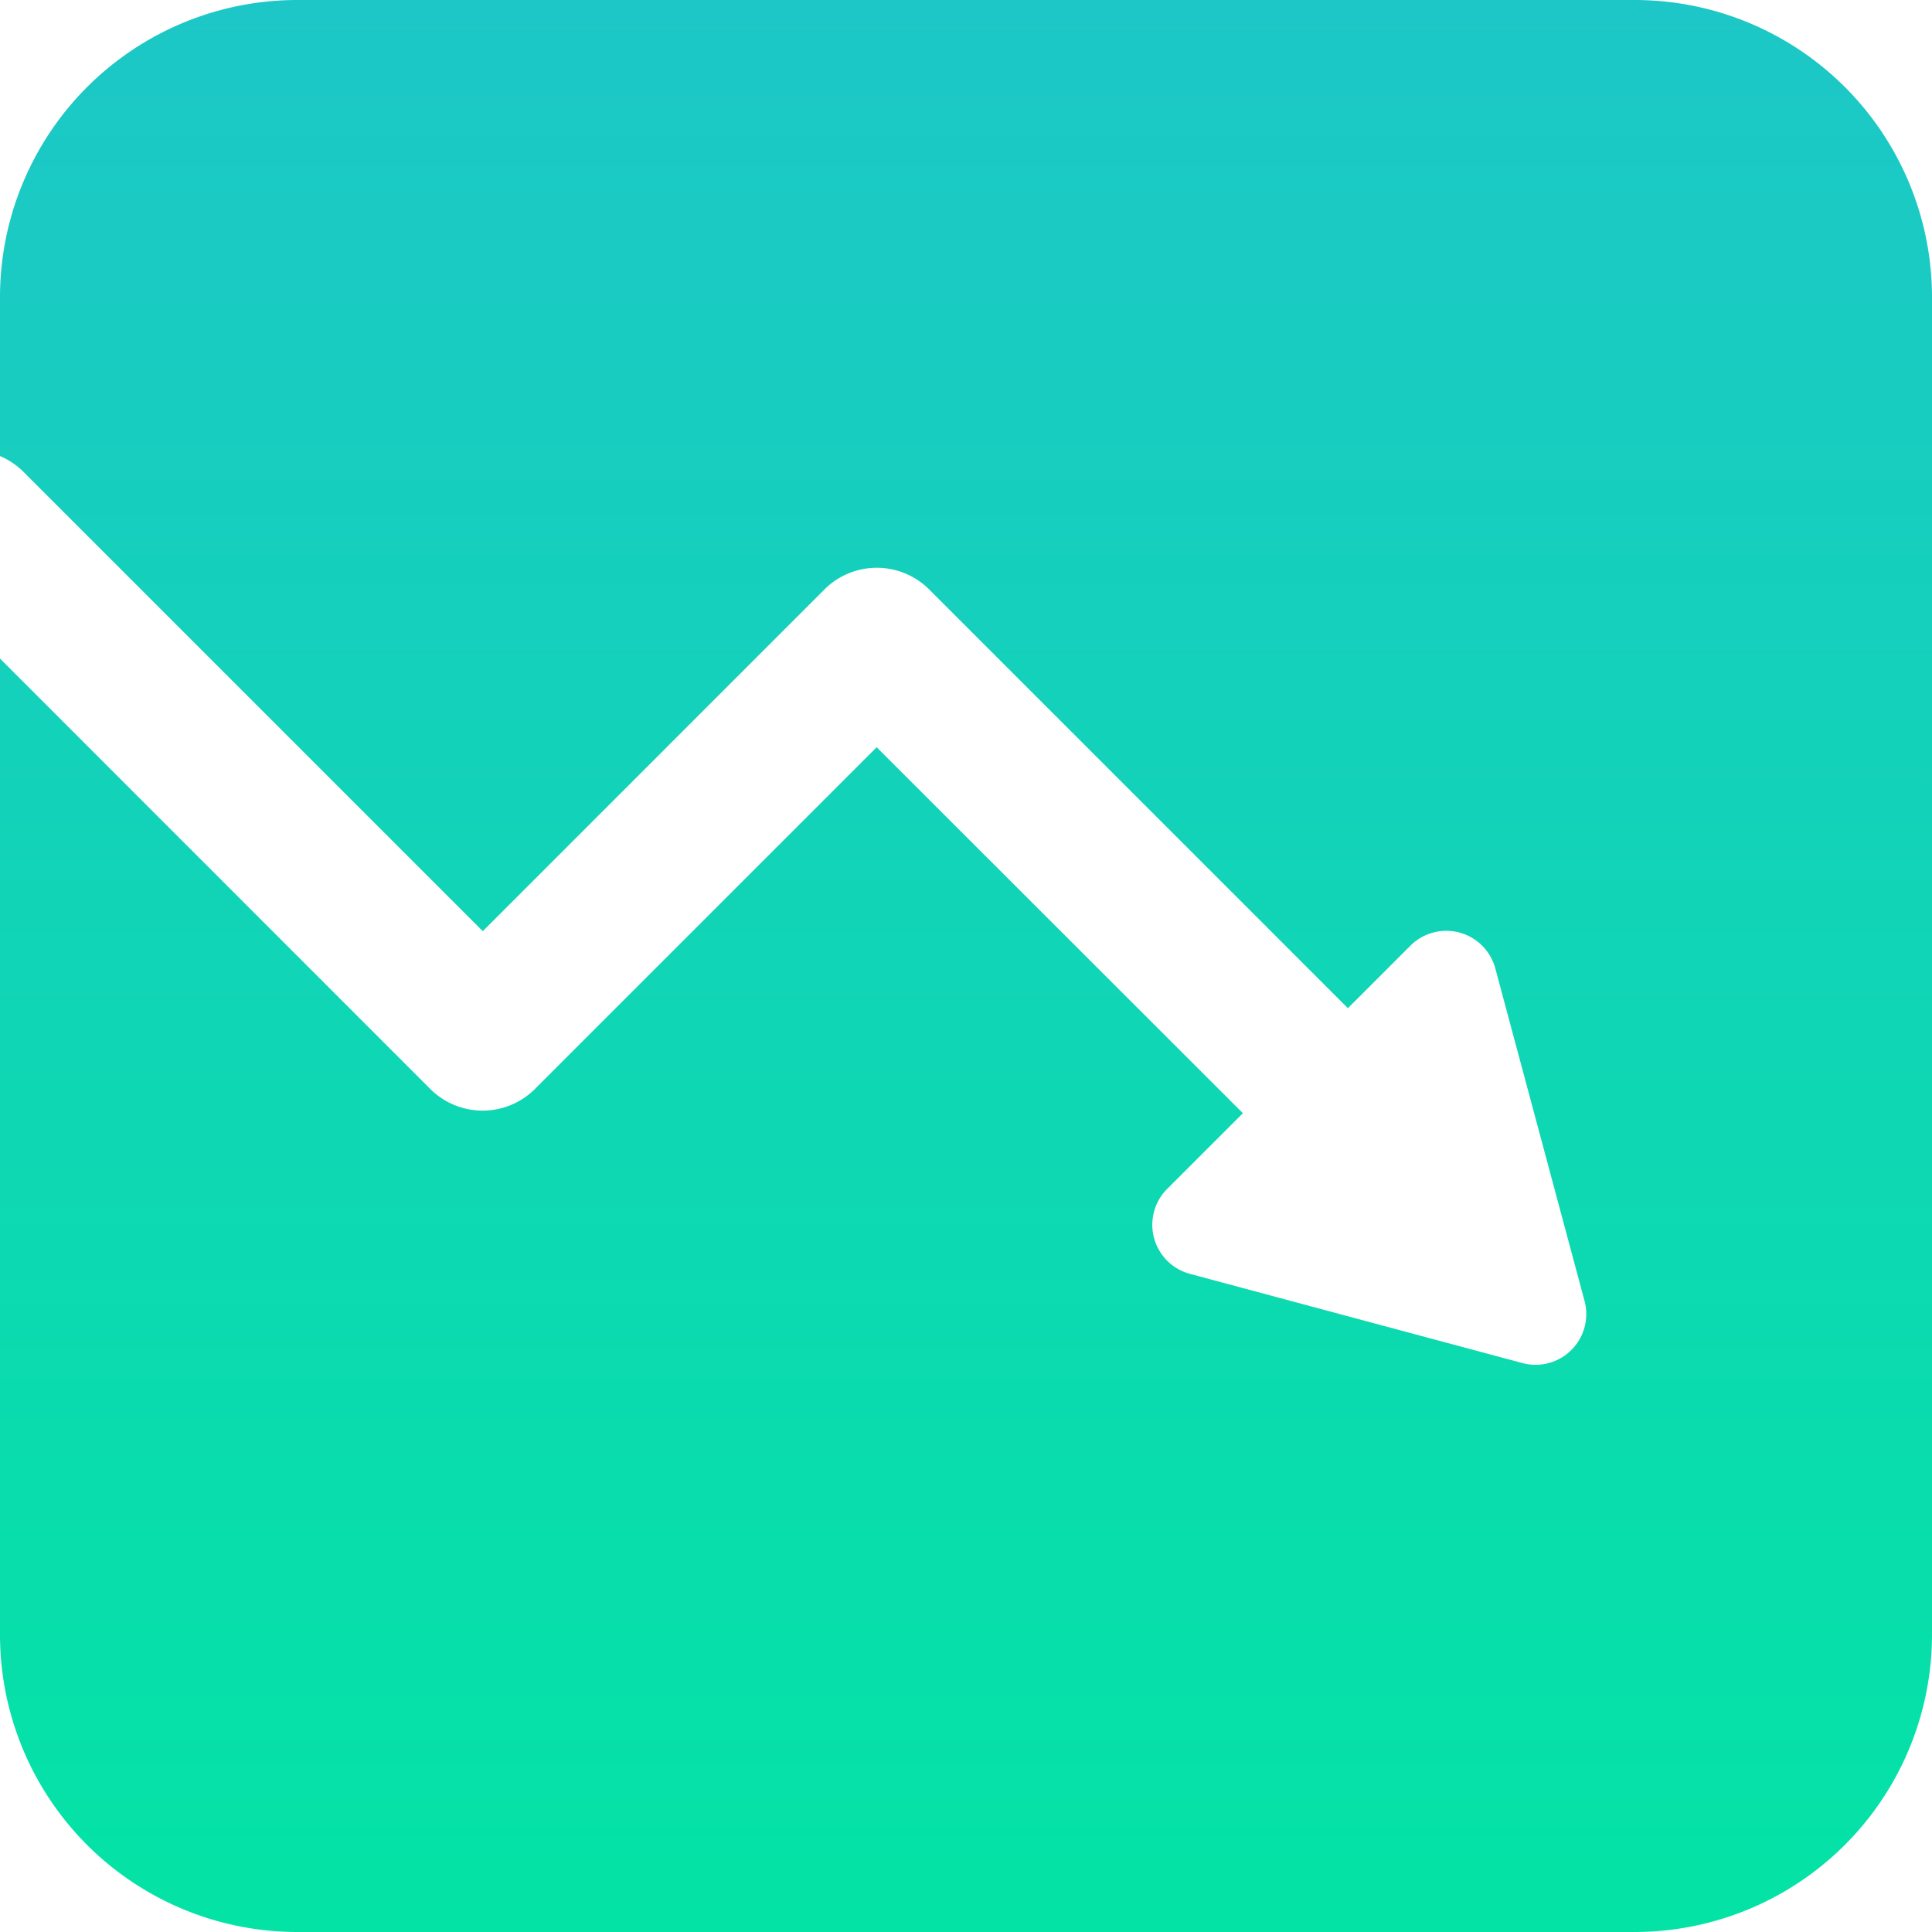 <svg xmlns="http://www.w3.org/2000/svg" xmlns:xlink="http://www.w3.org/1999/xlink" width="60" height="60" viewBox="0 0 60 60">
  <defs>
    <style>
      .cls-1 {
        fill: url(#linear-gradient);
      }
    </style>
    <linearGradient id="linear-gradient" x1="0.5" x2="0.5" y2="1" gradientUnits="objectBoundingBox">
      <stop offset="0" stop-color="#1dc7c7"/>
      <stop offset="1" stop-color="#03e3a5"/>
    </linearGradient>
  </defs>
  <path id="下降趋势" class="cls-1" d="M146.762,96H105.238A9.233,9.233,0,0,0,96,105.238v4.925a2.335,2.335,0,0,1,.714.476l14.279,14.279L121.6,114.31a2.3,2.3,0,0,1,3.26,0l13,13,1.94-1.94a1.577,1.577,0,0,1,2.639.707l2.769,10.32a1.575,1.575,0,0,1-1.933,1.933l-10.32-2.769a1.577,1.577,0,0,1-.707-2.639l2.351-2.351-11.373-11.365-10.608,10.608a2.3,2.3,0,0,1-3.26,0L96,116.452v30.31A9.233,9.233,0,0,0,105.238,156h41.524A9.238,9.238,0,0,0,156,146.762V105.238A9.233,9.233,0,0,0,146.762,96Z" transform="translate(-96 -96)"/>
</svg>
